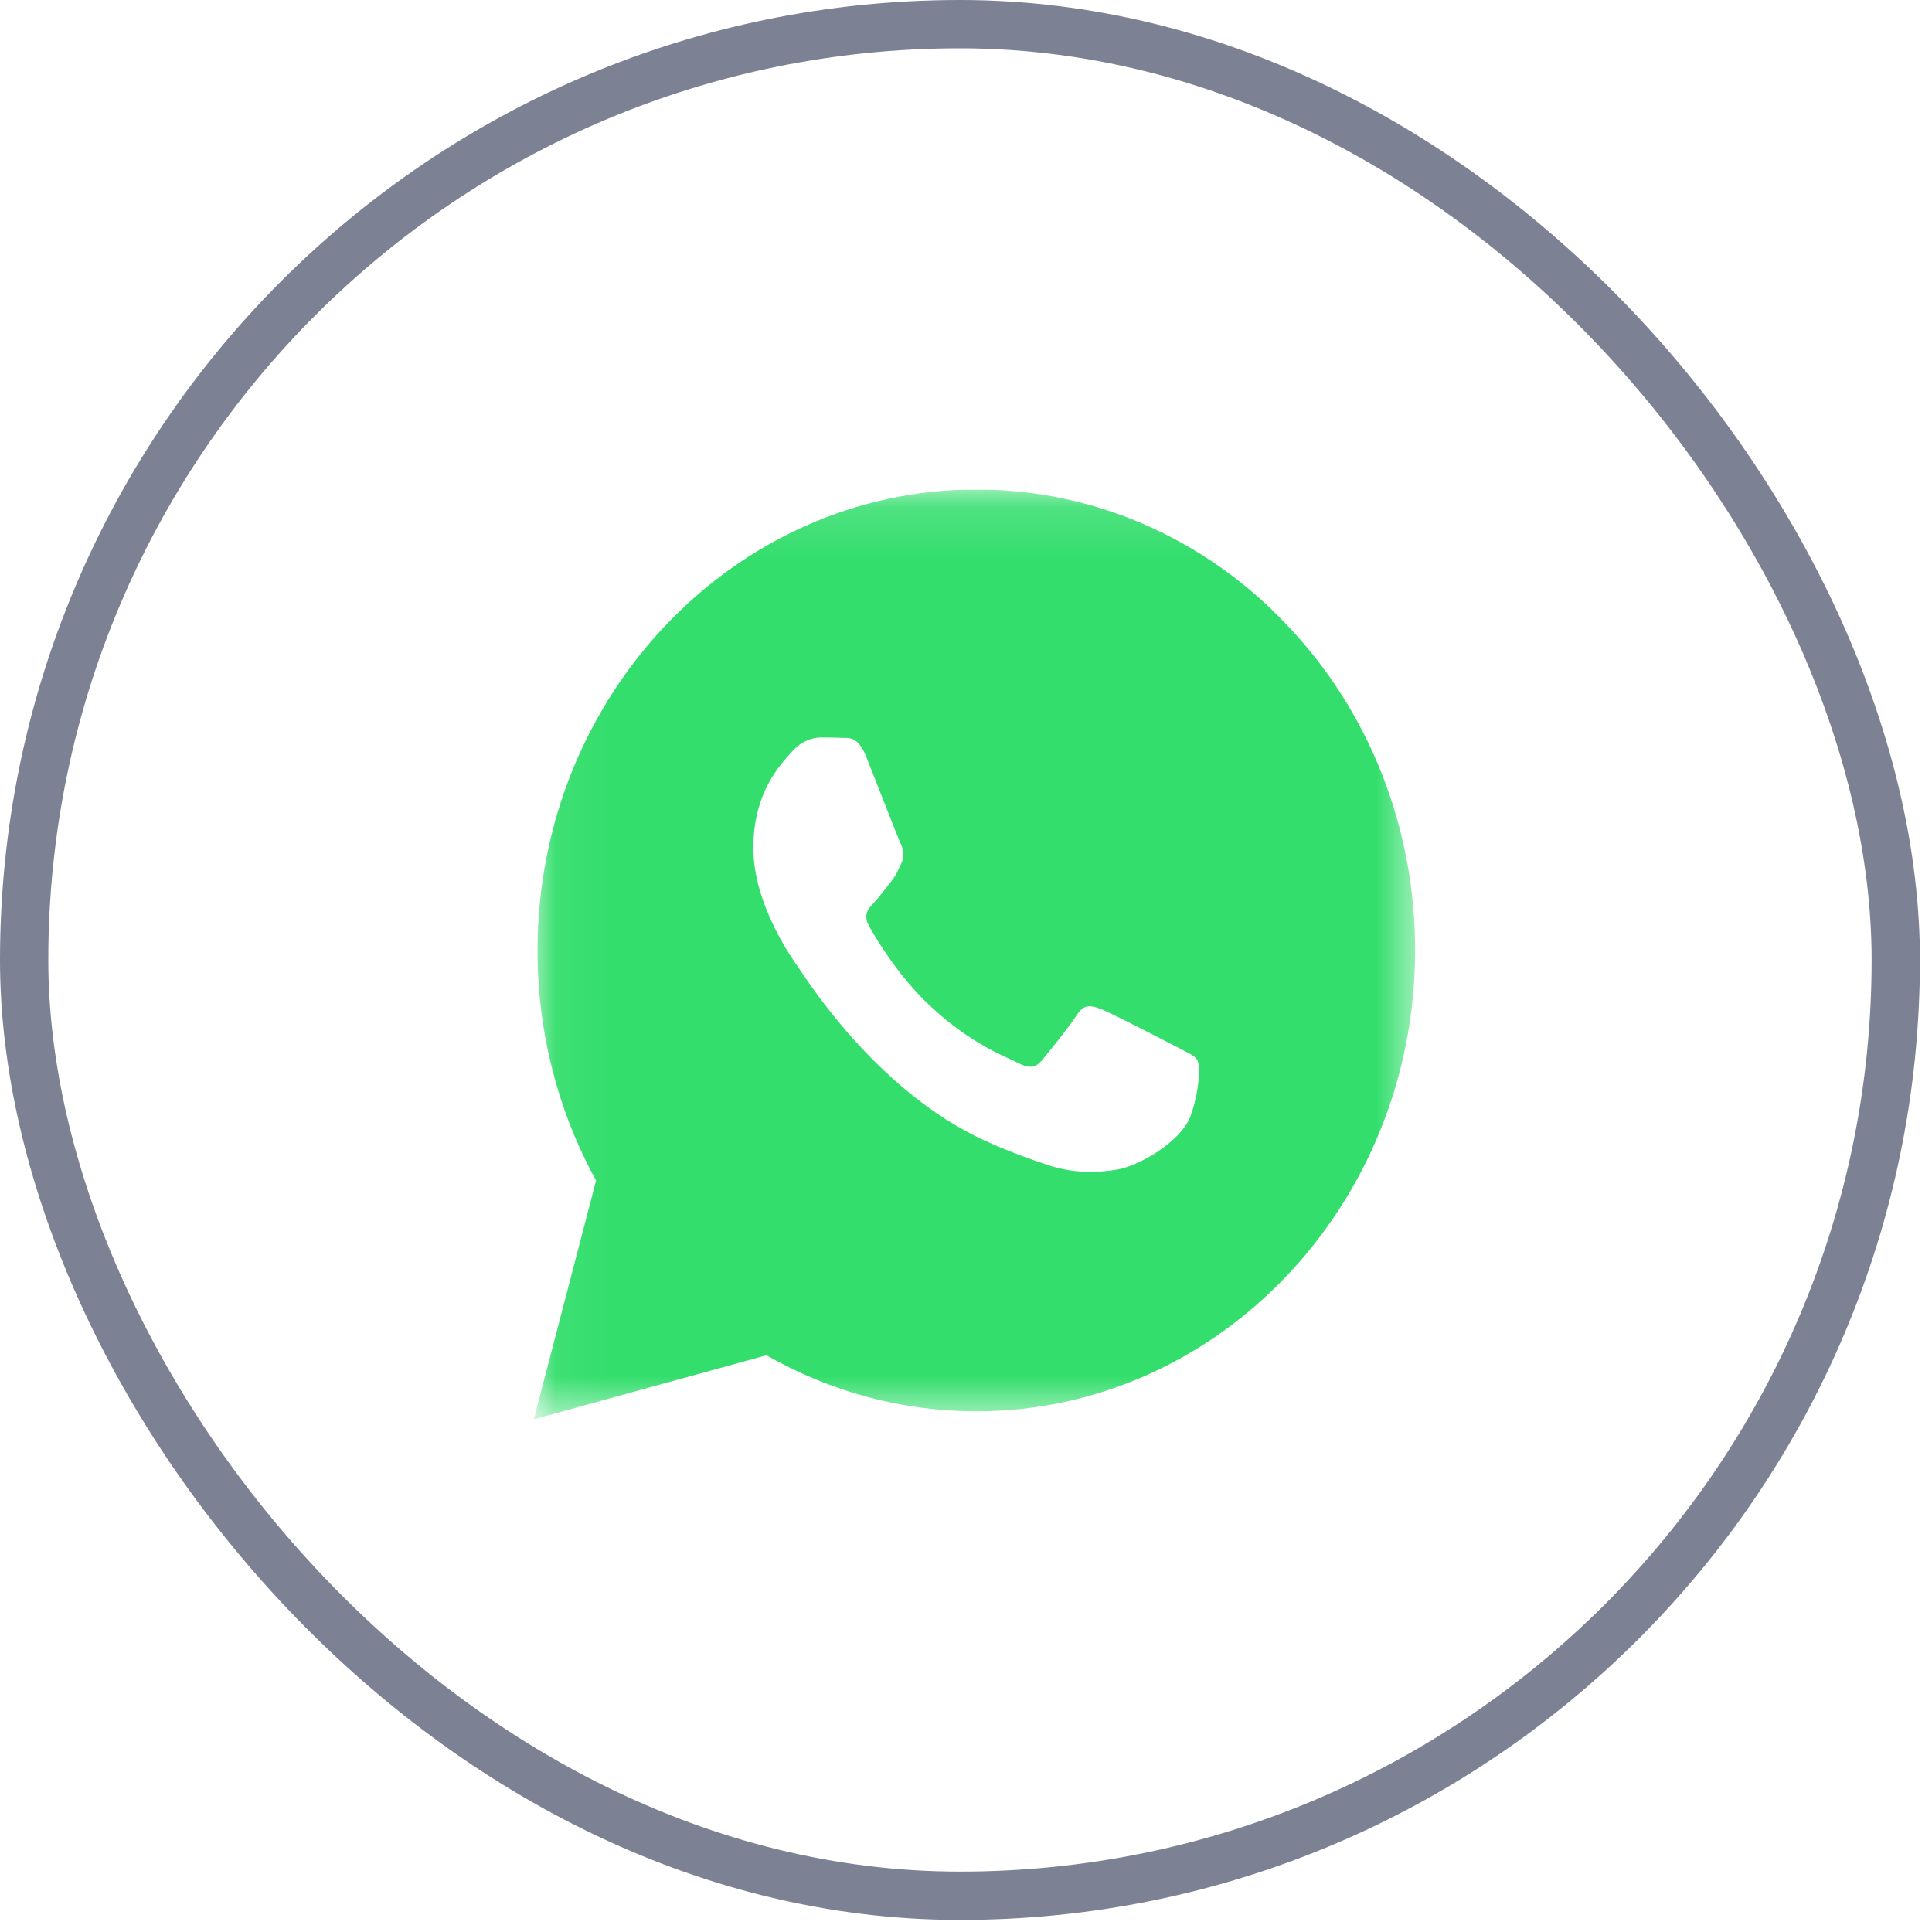 <?xml version="1.0" encoding="UTF-8"?> <svg xmlns="http://www.w3.org/2000/svg" width="40" height="40" viewBox="0 0 40 40" fill="none"><rect x="0.5" y="0.5" width="38.75" height="38.75" rx="19.375" stroke="#7C8293"></rect><g clip-path="url(#clip0_659_759)"><mask id="mask0_659_759" style="mask-type:luminance" maskUnits="userSpaceOnUse" x="11" y="10" width="19" height="20"><path d="M11.052 10.135H29.386V29.385H11.052V10.135Z" fill="white"></path></mask><g mask="url(#mask0_659_759)"><path fill-rule="evenodd" clip-rule="evenodd" d="M24.355 21.671C24.128 21.552 23.012 20.976 22.804 20.895C22.596 20.816 22.445 20.777 22.293 21.016C22.142 21.253 21.707 21.791 21.575 21.949C21.442 22.109 21.31 22.128 21.083 22.009C20.856 21.889 20.124 21.638 19.257 20.826C18.583 20.194 18.127 19.414 17.994 19.175C17.862 18.937 17.98 18.808 18.094 18.689C18.196 18.582 18.321 18.41 18.434 18.272C18.548 18.132 18.586 18.033 18.661 17.873C18.738 17.714 18.7 17.576 18.642 17.456C18.586 17.337 18.132 16.163 17.942 15.686C17.758 15.221 17.571 15.285 17.432 15.277C17.299 15.27 17.148 15.269 16.997 15.269C16.846 15.269 16.6 15.328 16.392 15.567C16.183 15.805 15.597 16.382 15.597 17.555C15.597 18.728 16.41 19.861 16.524 20.021C16.638 20.18 18.124 22.588 20.401 23.62C20.944 23.866 21.366 24.012 21.695 24.121C22.239 24.303 22.734 24.278 23.125 24.216C23.561 24.148 24.468 23.639 24.658 23.083C24.847 22.526 24.847 22.049 24.79 21.949C24.733 21.85 24.583 21.791 24.355 21.671ZM26.639 12.933C25.798 12.043 24.796 11.338 23.693 10.858C22.59 10.378 21.407 10.132 20.213 10.135C15.206 10.135 11.13 14.415 11.129 19.674C11.126 21.348 11.544 22.992 12.341 24.442L11.052 29.385L15.868 28.059C17.2 28.821 18.693 29.22 20.21 29.22H20.214C25.22 29.22 29.296 24.941 29.298 19.681C29.301 18.428 29.068 17.186 28.612 16.027C28.156 14.869 27.485 13.818 26.639 12.933Z" fill="#34DE6D"></path></g></g><defs><clipPath id="clip0_659_759"><rect width="18.333" height="19.25" fill="white" transform="translate(11.052 10.135)"></rect></clipPath></defs></svg> 